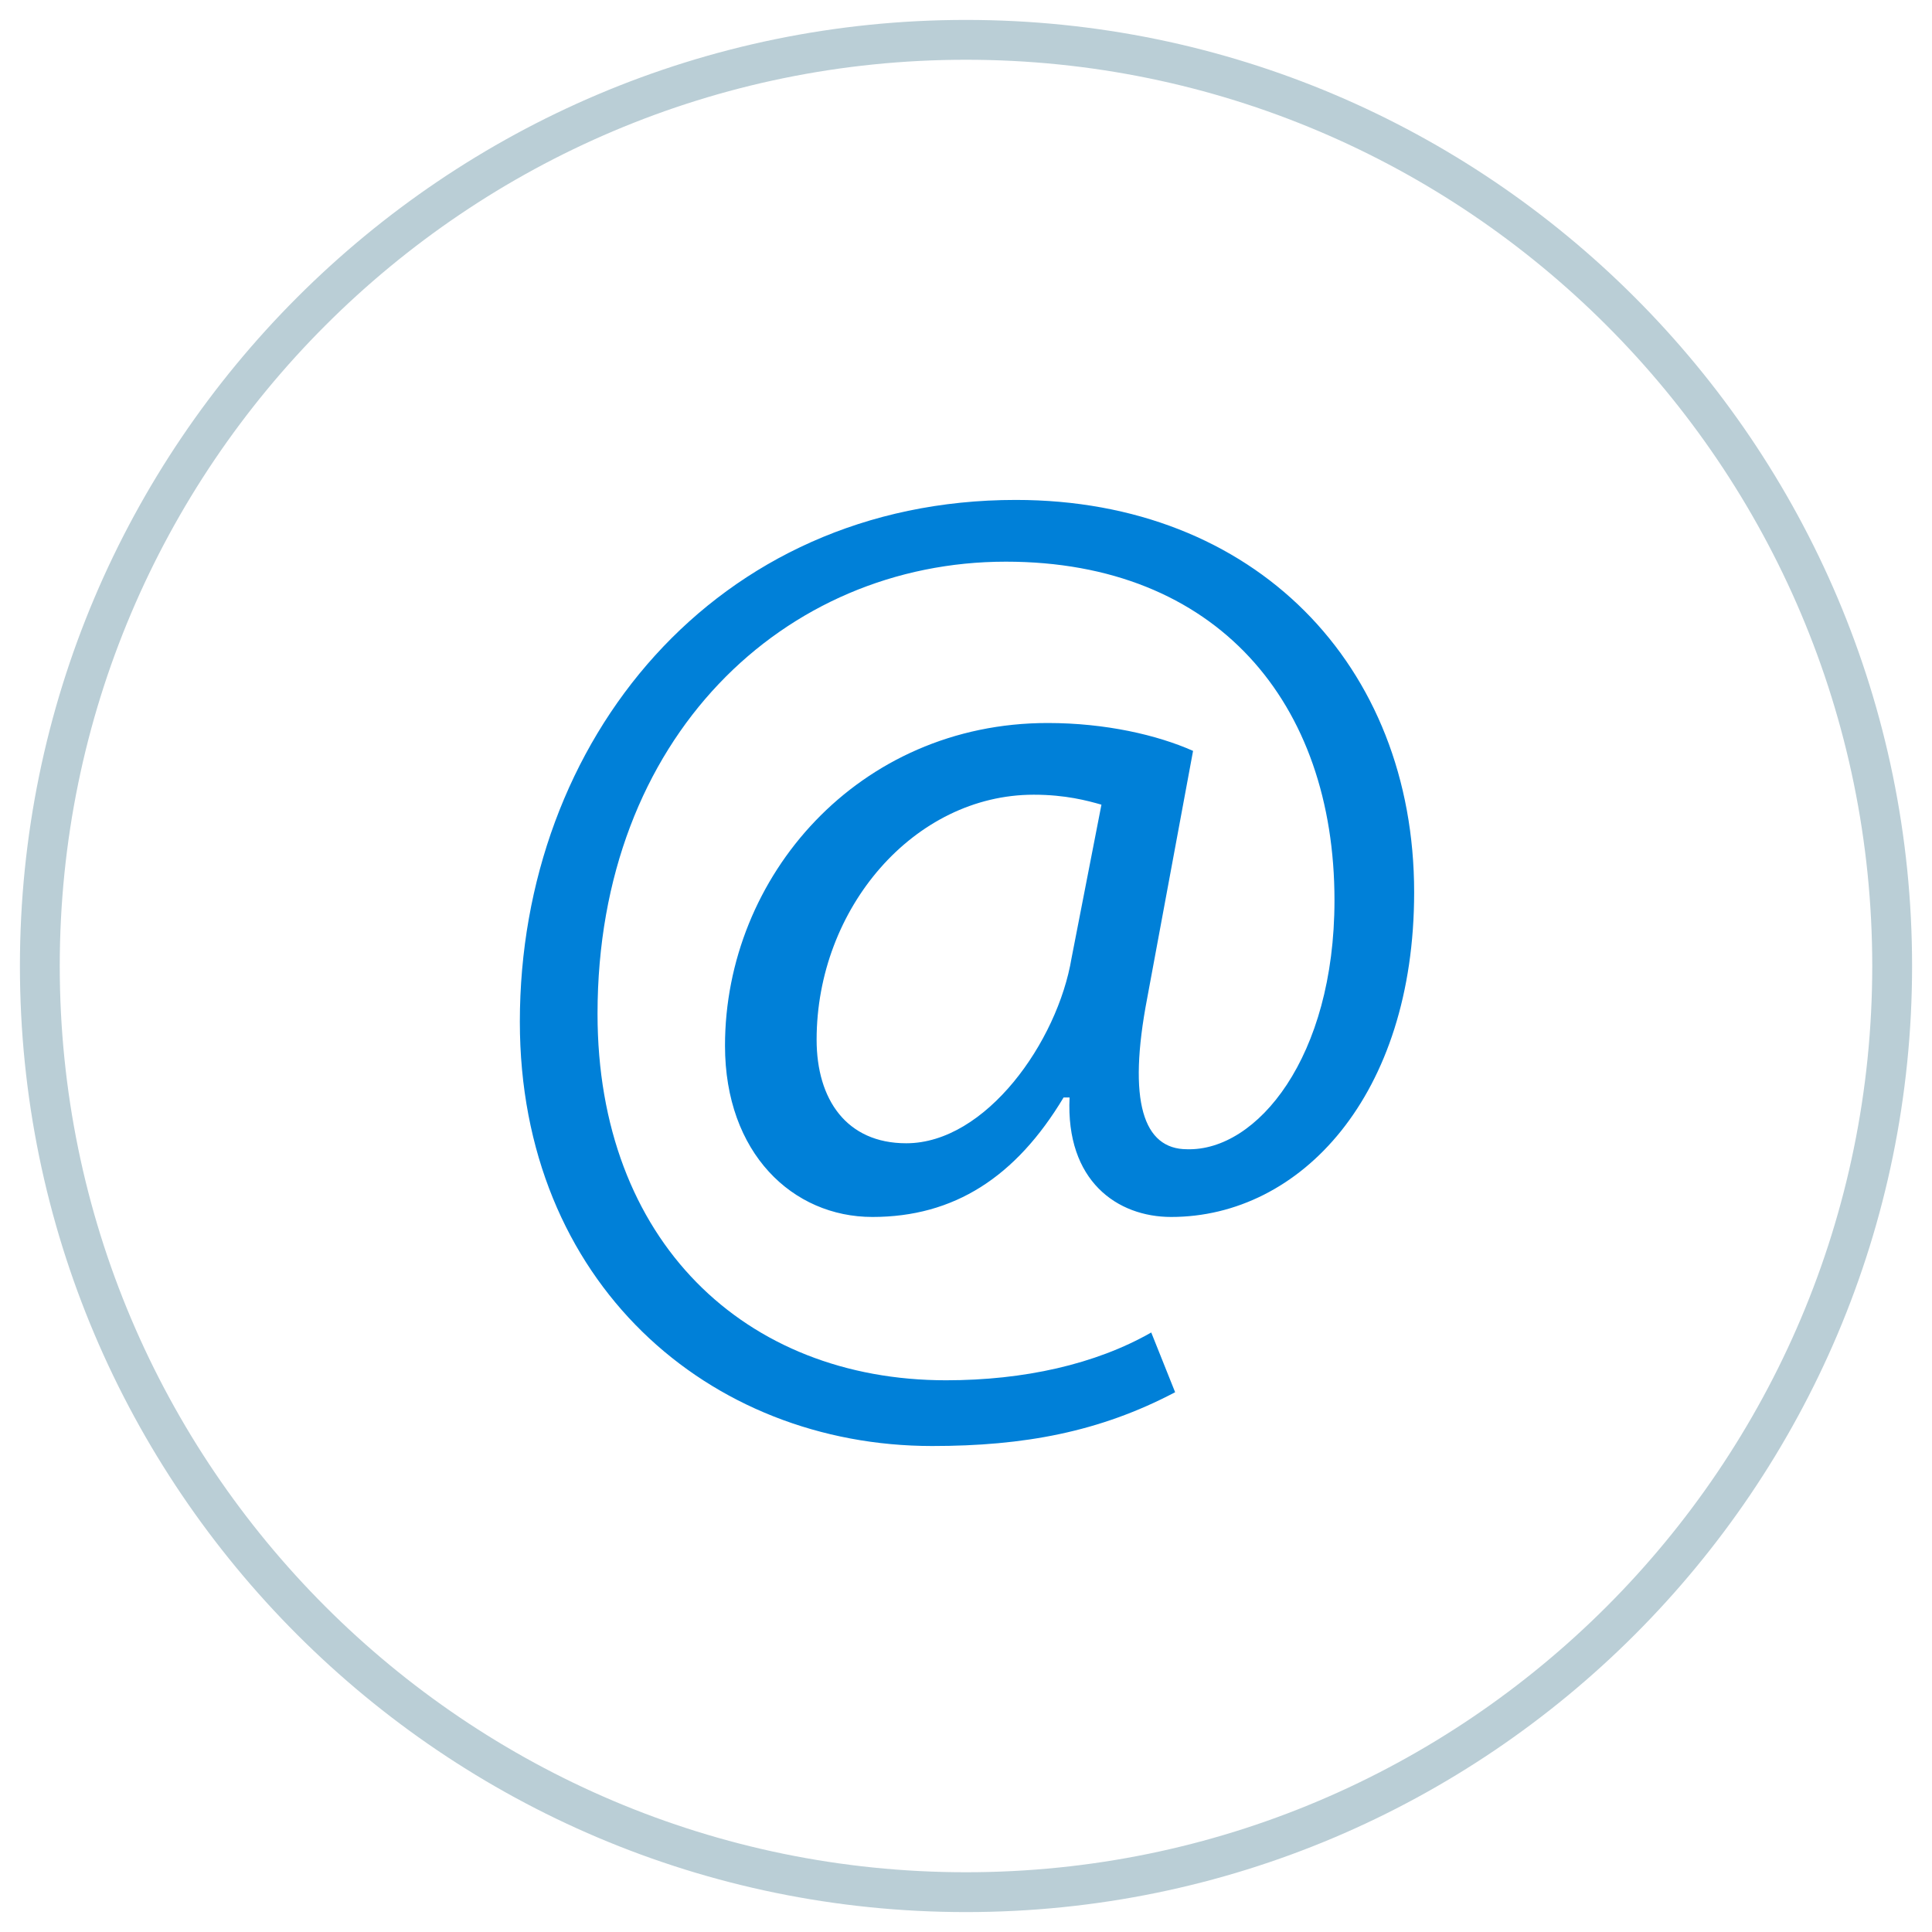 <?xml version="1.0" encoding="utf-8"?>
<!-- Generator: Adobe Illustrator 24.1.2, SVG Export Plug-In . SVG Version: 6.00 Build 0)  -->
<svg version="1.1" id="Layer_1" xmlns="http://www.w3.org/2000/svg" xmlns:xlink="http://www.w3.org/1999/xlink" x="0px" y="0px"
	 width="97px" height="97px" viewBox="0 0 97 97" style="enable-background:new 0 0 97 97;" xml:space="preserve">
<style type="text/css">
	.st0{fill:#BACED6;}
	.st1{fill:#0080D8;}
</style>
<g>
	<path class="st0" d="M48.5,96C22.3,96,1,74.7,1,48.5S22.3,1,48.5,1S96,22.3,96,48.5S74.7,96,48.5,96z M48.5,3C23.4,3,3,23.4,3,48.5
		S23.4,94,48.5,94S94,73.6,94,48.5S73.6,3,48.5,3z"/>
</g>
<g>
	<path class="st1" d="M59,69.9c-3.8,2-7.6,2.7-12.2,2.7c-11.2,0-20.7-8.2-20.7-21.3c0-14.1,9.8-26.2,24.9-26.2
		C63,25.1,71,33.4,71,44.8c0,10.2-5.7,16.3-12.2,16.3c-2.7,0-5.3-1.8-5.1-6h-0.3c-2.4,4-5.5,6-9.6,6c-4,0-7.4-3.2-7.4-8.6
		c0-8.5,6.7-16.2,16.2-16.2c2.9,0,5.5,0.6,7.3,1.4l-2.3,12.4c-1,5.2-0.2,7.6,2,7.6c3.5,0.1,7.4-4.6,7.4-12.5c0-9.9-5.9-17-16.5-17
		c-11.1,0-20.5,8.8-20.5,22.7c0,11.4,7.4,18.4,17.5,18.4c3.9,0,7.5-0.8,10.3-2.4L59,69.9z M55.3,40.4c-0.7-0.2-1.8-0.5-3.4-0.5
		c-6,0-10.9,5.7-10.9,12.3c0,3,1.5,5.2,4.5,5.2c4,0,7.6-5.1,8.3-9.3L55.3,40.4z"/>
</g>
</svg>

